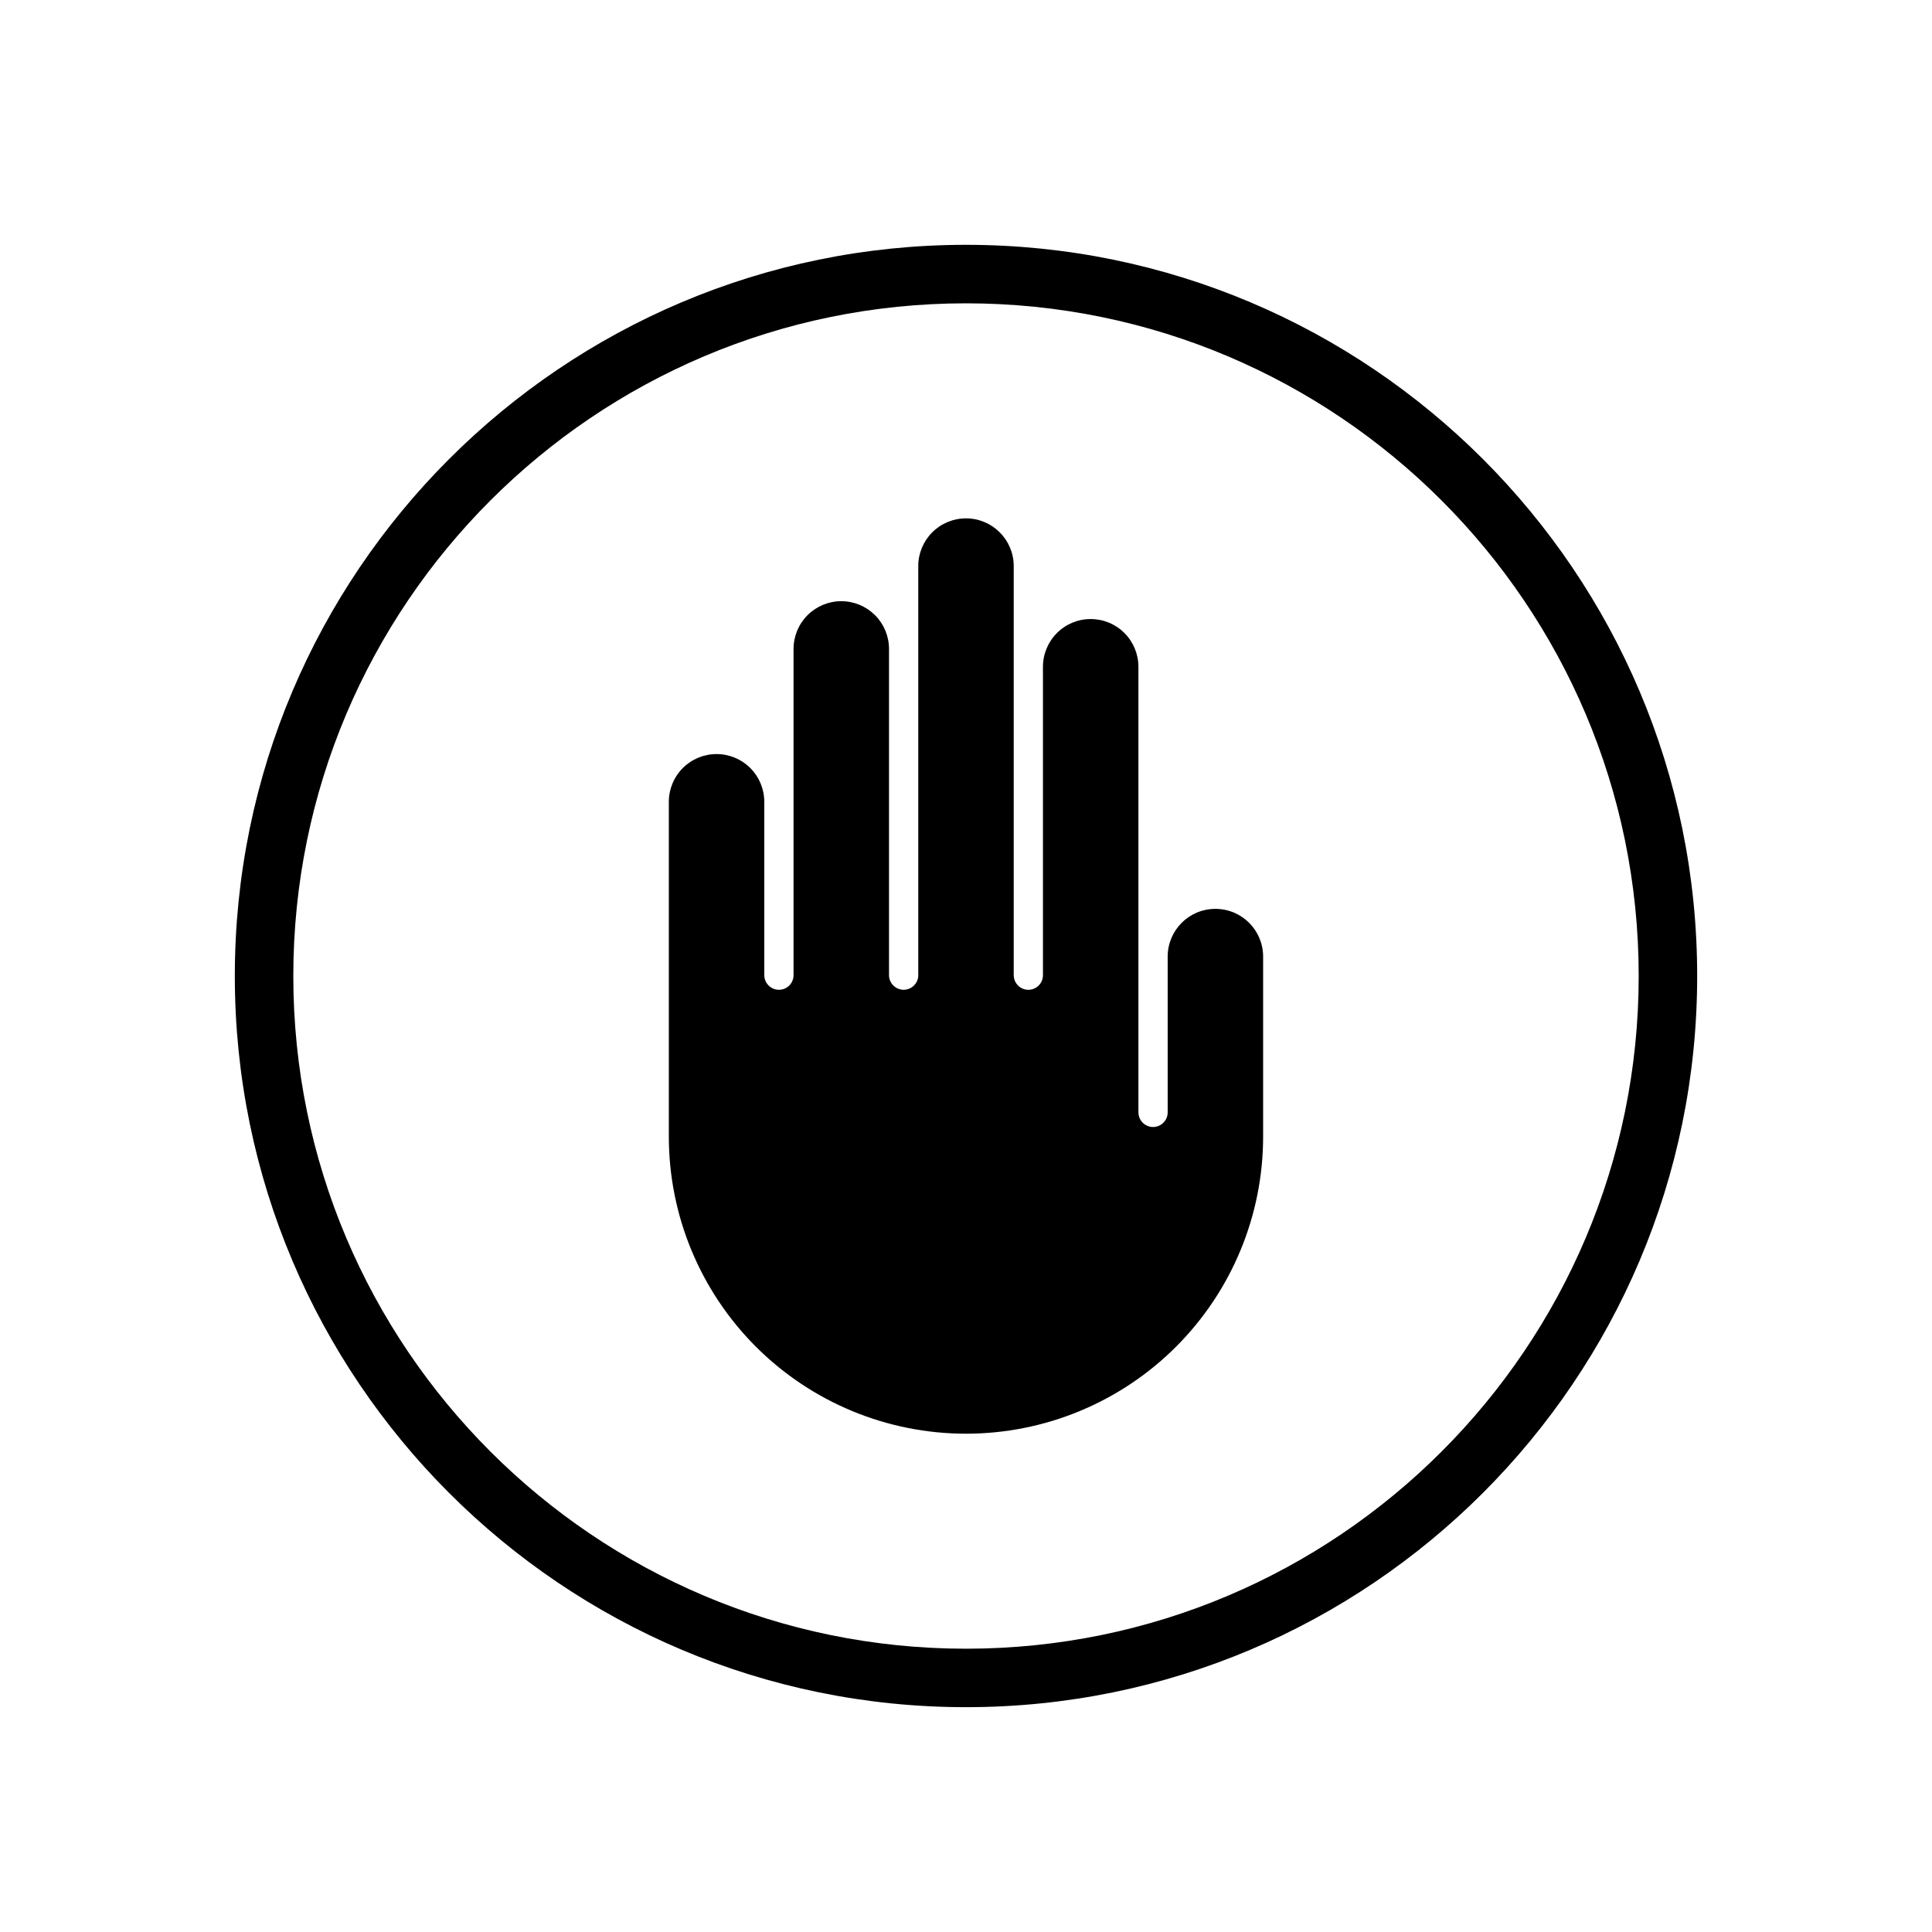 <?xml version="1.0" encoding="UTF-8"?>
<!-- Uploaded to: ICON Repo, www.iconrepo.com, Generator: ICON Repo Mixer Tools -->
<svg fill="#000000" width="800px" height="800px" version="1.1" viewBox="144 144 512 512" xmlns="http://www.w3.org/2000/svg">
 <g fill-rule="evenodd">
  <path d="m400 208.88c-106.95 0-193.77 86.828-193.77 193.77 0 106.95 86.824 193.77 193.77 193.77 106.95 0 193.77-86.824 193.77-193.77 0-106.95-86.824-193.77-193.77-193.77zm0 15.504c98.387 0 178.27 79.879 178.27 178.27s-79.883 178.27-178.27 178.27c-98.391 0-178.27-79.883-178.27-178.27s79.883-178.27 178.27-178.27z"/>
  <path d="m387.35 294.01v108.56l-0.016 0.203-0.016 0.148-0.016 0.09-0.016 0.102-0.012 0.094-0.07 0.281-0.031 0.09-0.023 0.086-0.031 0.094-0.039 0.086-0.031 0.094-0.078 0.168-0.047 0.086c-0.055 0.109-0.117 0.211-0.176 0.316l-0.055 0.086c-0.164 0.227-0.344 0.441-0.543 0.637-0.227 0.219-0.473 0.402-0.746 0.559l-0.16 0.086c-0.172 0.082-0.344 0.16-0.512 0.215l-0.016 0.008c-0.18 0.062-0.359 0.109-0.551 0.141l-0.102 0.016c-0.039 0.008-0.078 0.016-0.117 0.016-0.031 0.008-0.055 0.008-0.078 0.016-0.09 0.008-0.184 0.016-0.277 0.016h-0.117c-0.133 0-0.262-0.008-0.395-0.016l-0.047-0.008c-0.078-0.008-0.148-0.023-0.215-0.031l-0.039-0.008c-1.809-0.332-3.18-1.914-3.18-3.812v-86.453c0-3.359-1.332-6.574-3.703-8.945-2.375-2.371-5.59-3.707-8.945-3.707s-6.574 1.336-8.945 3.707-3.703 5.586-3.703 8.945v86.453l-0.008 0.199-0.016 0.195-0.023 0.191-0.023 0.141-0.031 0.148-0.047 0.188-0.055 0.176-0.07 0.18-0.07 0.176-0.086 0.172-0.035 0.078-0.047 0.086-0.102 0.152-0.102 0.156-0.117 0.156-0.117 0.141-0.121 0.137-0.133 0.133-0.141 0.125-0.137 0.113-0.156 0.117-0.156 0.102-0.152 0.102-0.164 0.086-0.172 0.082-0.176 0.07-0.18 0.07-0.18 0.055-0.094 0.023-0.09 0.023-0.094 0.023-0.102 0.016-0.141 0.023-0.191 0.023-0.203 0.016h-0.191l-0.203-0.008-0.195-0.016-0.145-0.023-0.094-0.016-0.102-0.016-0.188-0.047-0.09-0.023-0.094-0.023-0.086-0.031-0.094-0.031c-1.48-0.543-2.543-1.969-2.543-3.641v-45.941c0-3.356-1.332-6.574-3.703-8.945-2.371-2.371-5.59-3.703-8.945-3.703-3.356 0-6.574 1.332-8.945 3.703-2.371 2.371-3.703 5.59-3.703 8.945v88.711c0 20.887 8.293 40.914 23.066 55.688 14.766 14.766 34.793 23.062 55.684 23.062 20.887 0 40.914-8.297 55.68-23.062 14.773-14.773 23.066-34.801 23.066-55.688v-47.684c0-6.992-5.664-12.652-12.648-12.652s-12.648 5.66-12.648 12.652v41.281l-0.008 0.191-0.016 0.203-0.016 0.156-0.023 0.129-0.023 0.141-0.039 0.141-0.047 0.184-0.062 0.18-0.066 0.18-0.078 0.168-0.086 0.172-0.094 0.164-0.102 0.152-0.055 0.078-0.113 0.148-0.117 0.148-0.125 0.129-0.133 0.133-0.137 0.133-0.07 0.055-0.07 0.062-0.078 0.051-0.148 0.109-0.082 0.055-0.078 0.047-0.164 0.094-0.164 0.086-0.168 0.074-0.18 0.07-0.094 0.031-0.176 0.062-0.188 0.047-0.094 0.016-0.102 0.023-0.184 0.031-0.203 0.016-0.207 0.008h-0.203l-0.18-0.008-0.215-0.023-0.102-0.016-0.086-0.016-0.094-0.016-0.082-0.016c-1.723-0.395-3-1.938-3-3.773v-118.09c0-3.356-1.336-6.574-3.707-8.945-2.371-2.379-5.586-3.703-8.945-3.703-3.356 0-6.57 1.324-8.941 3.703-2.375 2.371-3.707 5.59-3.707 8.945v81.727l-0.008 0.199-0.016 0.219-0.023 0.168-0.023 0.141-0.031 0.148-0.047 0.188-0.051 0.176-0.07 0.18-0.07 0.176-0.086 0.172-0.086 0.164-0.102 0.152-0.098 0.156-0.117 0.156-0.117 0.141-0.086 0.098-0.109 0.109-0.082 0.086-0.117 0.102-0.094 0.078-0.125 0.098-0.094 0.07-0.137 0.086-0.102 0.07-0.141 0.078-0.117 0.055-0.152 0.074-0.086 0.039-0.18 0.07-0.082 0.031-0.102 0.031-0.156 0.039-0.141 0.039-0.145 0.023-0.156 0.023-0.203 0.023-0.129 0.008-0.148 0.008h-0.156l-0.145-0.008-0.148-0.016-0.312-0.039-0.16-0.039-0.281-0.07-0.082-0.031-0.094-0.031c-1.48-0.543-2.543-1.969-2.543-3.641v-108.41c0-6.984-5.668-12.648-12.648-12.648-3.359 0-6.574 1.332-8.945 3.703-2.371 2.375-3.707 5.59-3.707 8.945z"/>
 </g>
</svg>